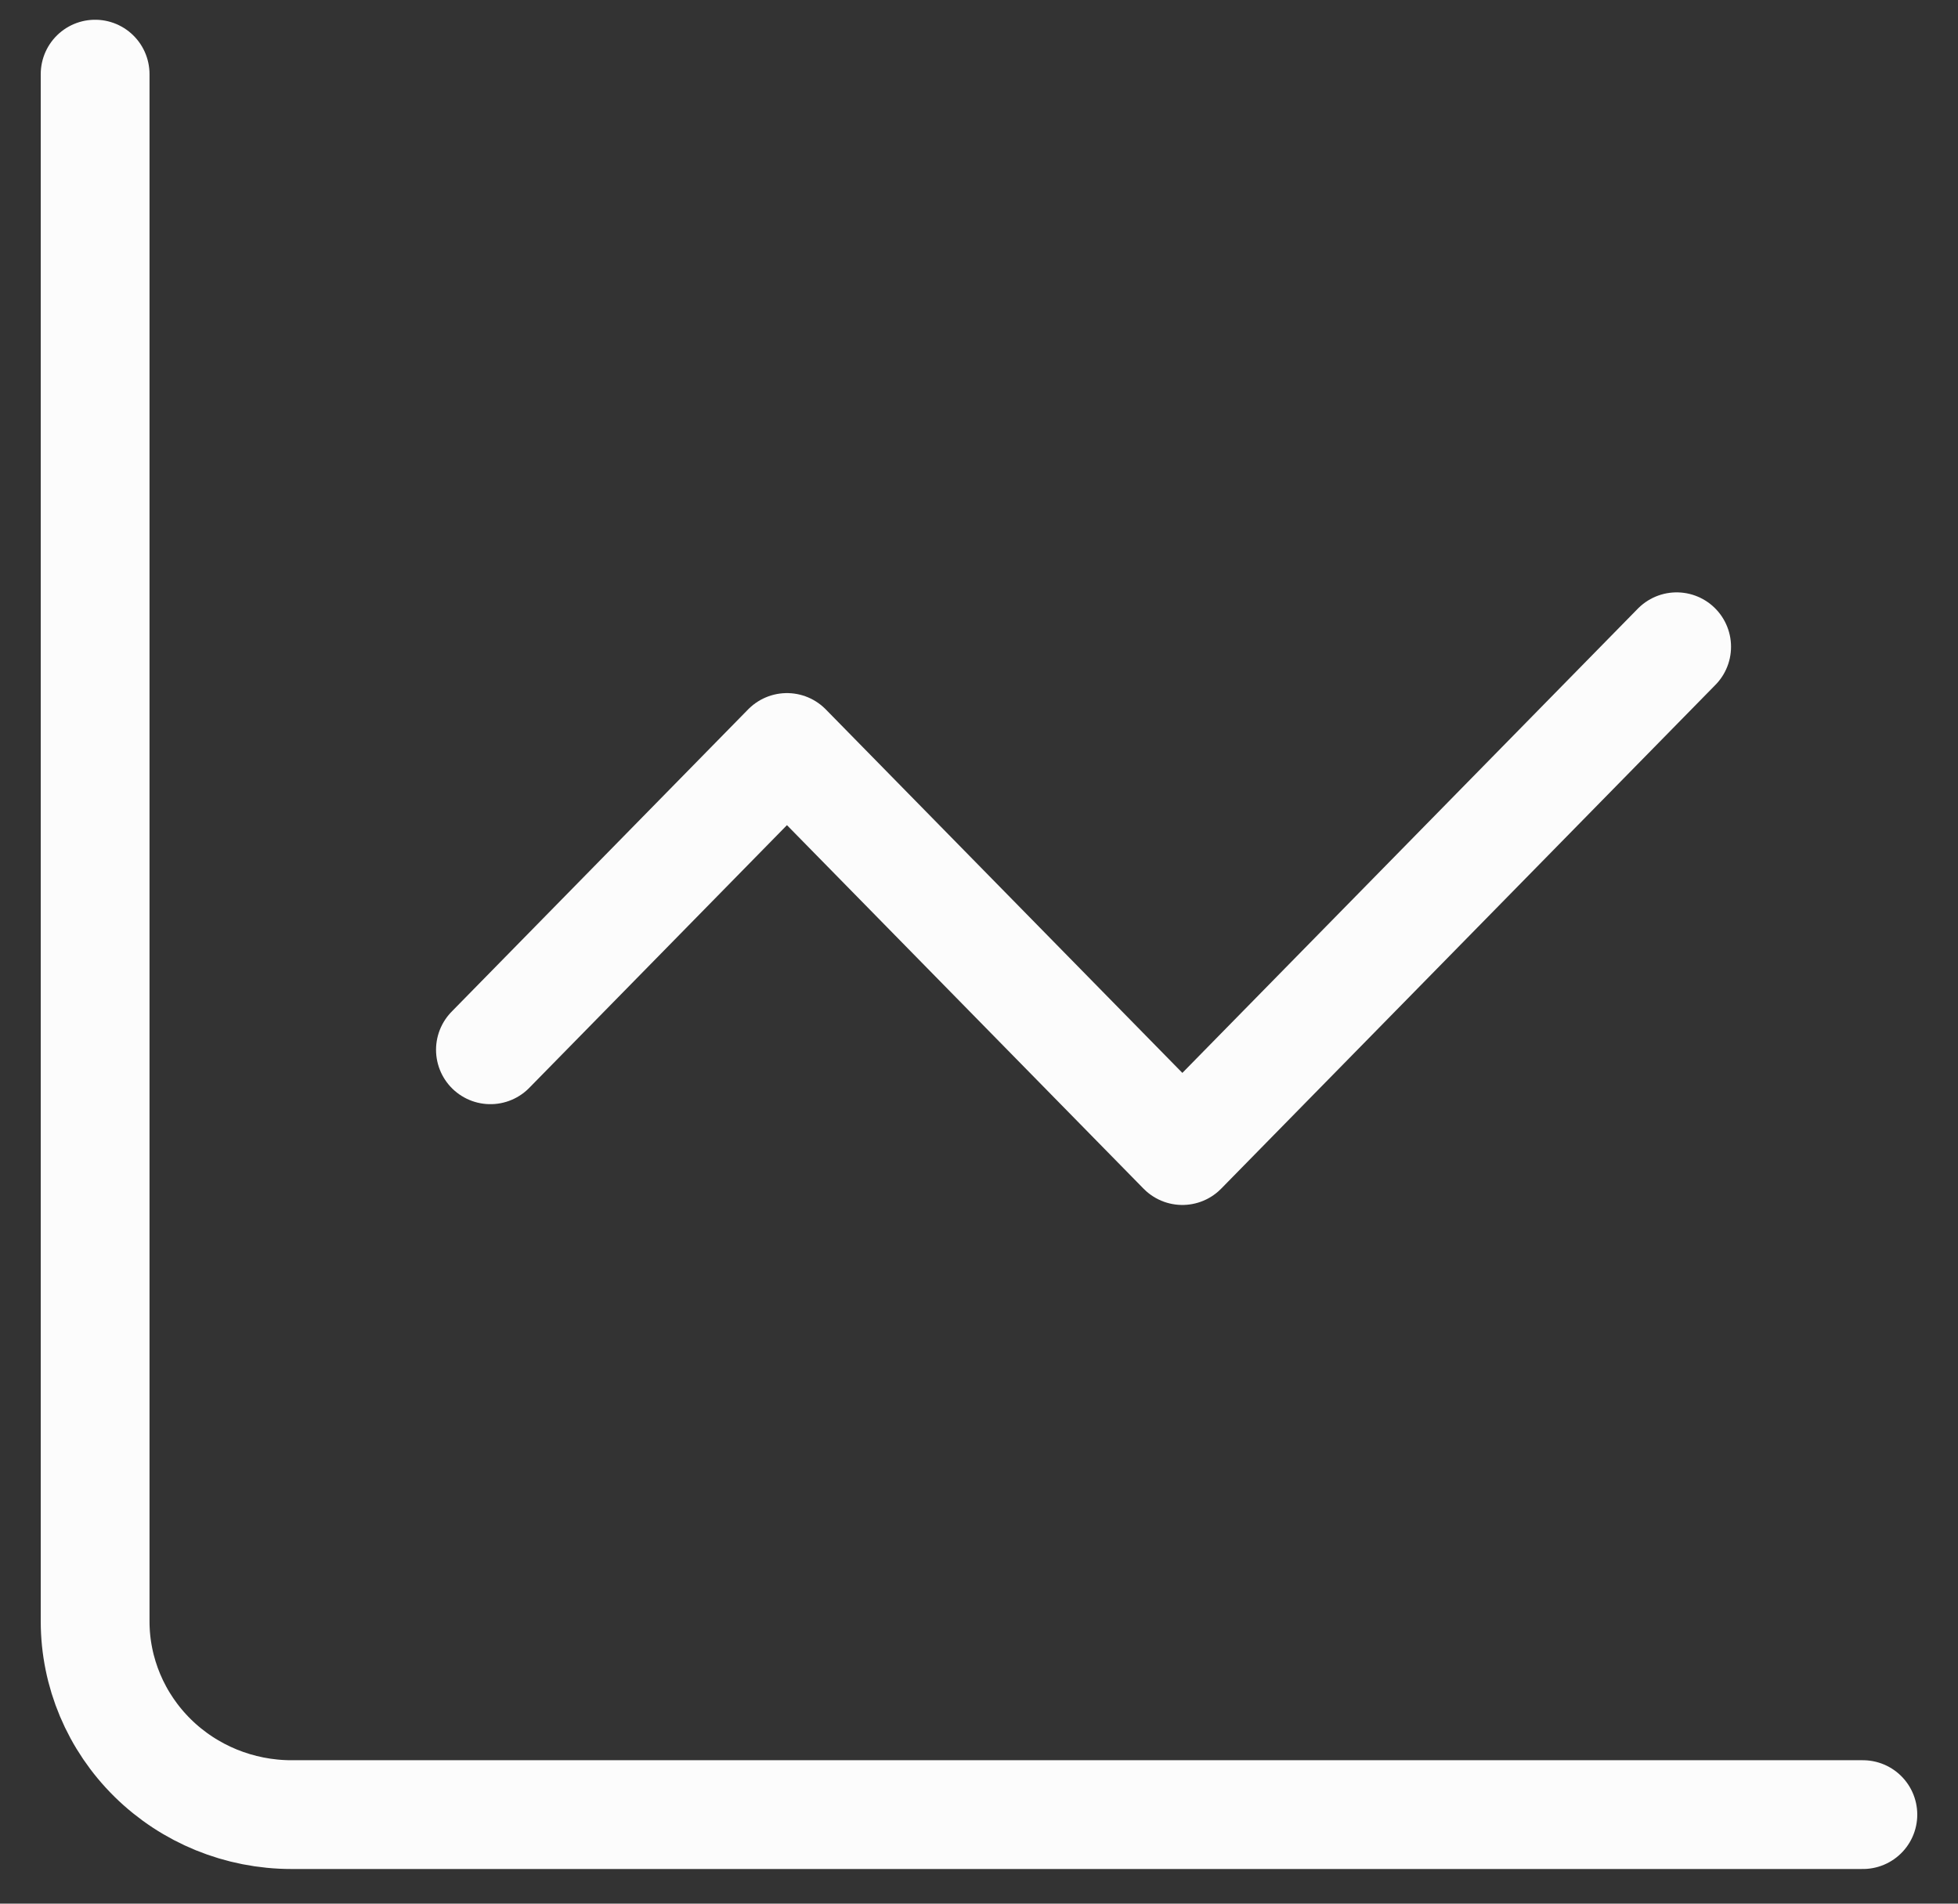 <svg
  width="36"
  height="35"
  viewBox="0 0 36 35"
  fill="none"
  xmlns="http://www.w3.org/2000/svg"
>
  <rect x="0" y="0" width="36" height="35" fill="#333333" stroke="none"/>
  <path
    d="M1.749 1.363V29.808C1.749 30.751 2.13 31.655 2.807 32.322C3.484 32.989 4.403 33.363 5.36 33.363H34.251"
    stroke="#FCFCFC"
    stroke-width="2"
    stroke-linecap="round"
    stroke-linejoin="round"
  />
  <path
    d="M30.827 11.891L21.739 21.154L14.469 13.743L9.017 19.301"
    stroke="#FCFCFC"
    stroke-width="2"
    stroke-linecap="round"
    stroke-linejoin="round"
  />
</svg>
